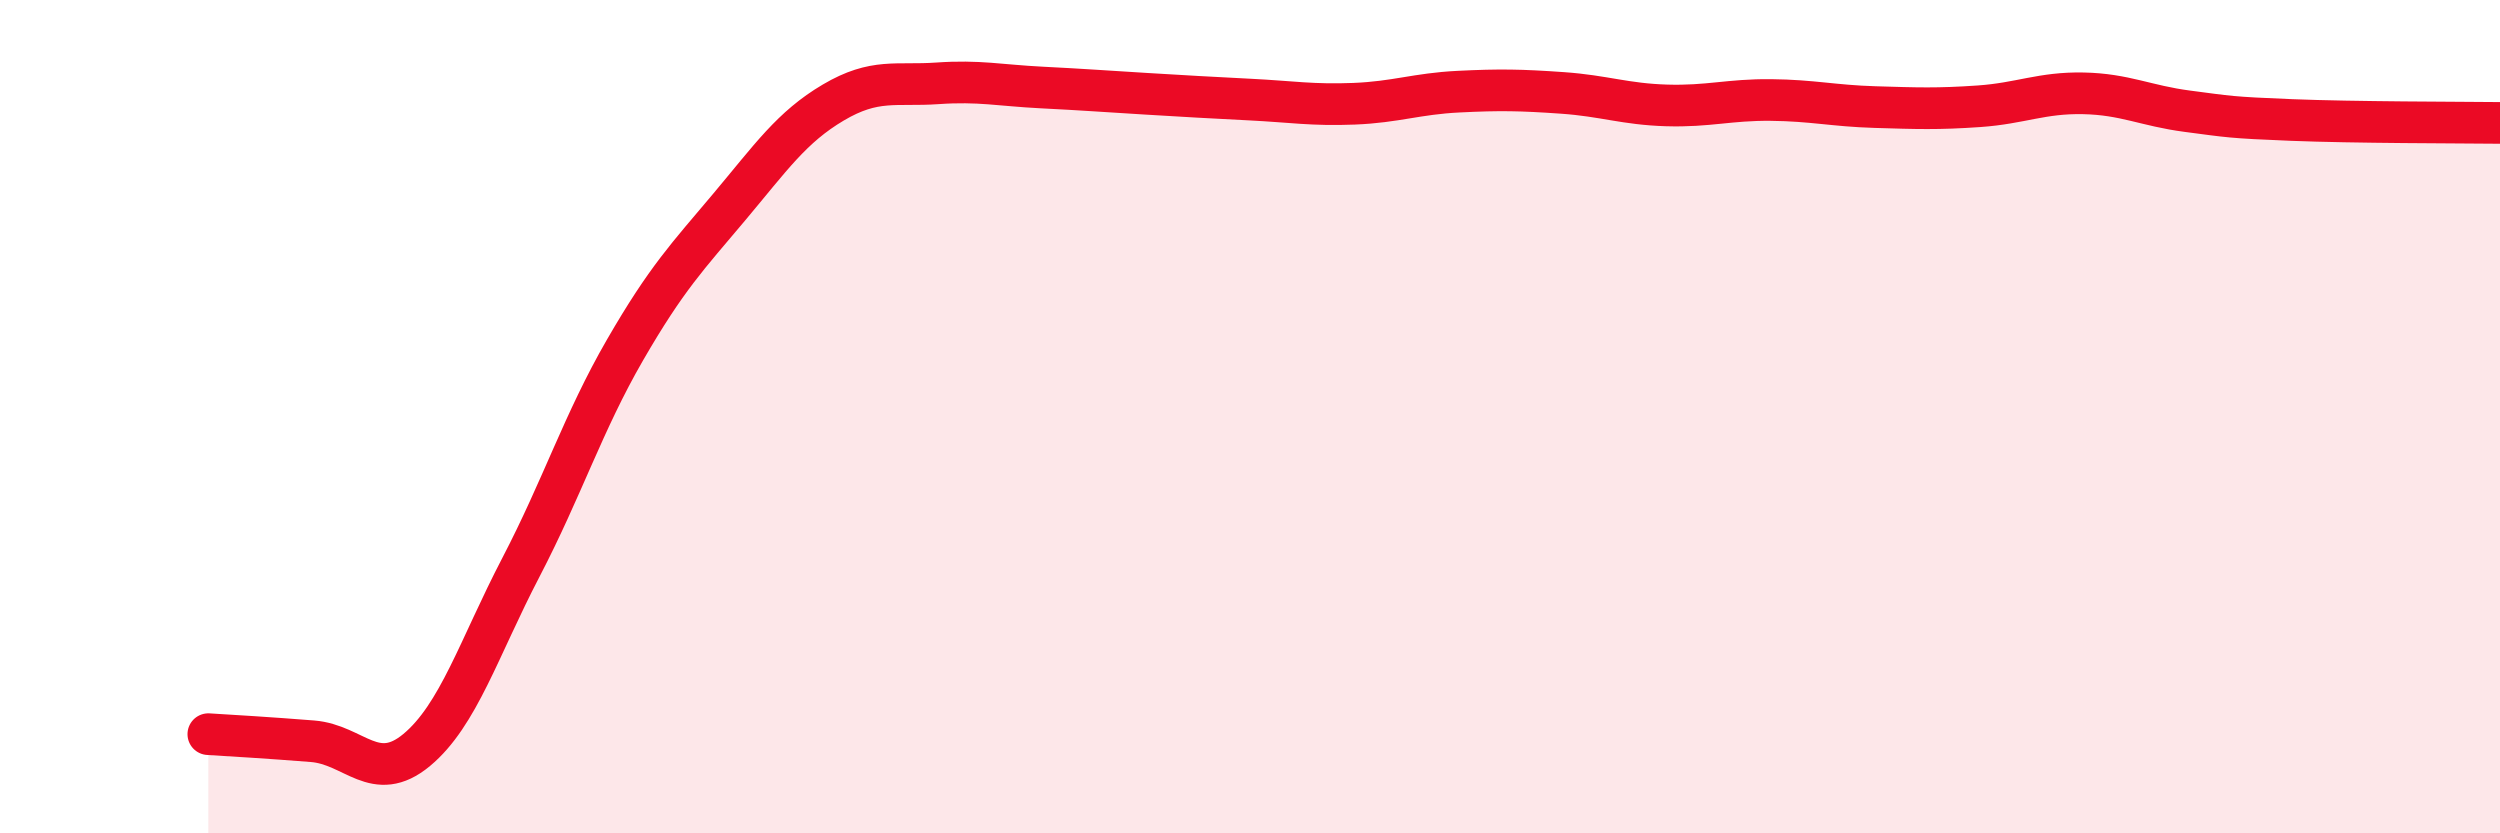 
    <svg width="60" height="20" viewBox="0 0 60 20" xmlns="http://www.w3.org/2000/svg">
      <path
        d="M 5,17.62 C 5.5,17.65 6.5,17.71 7.5,17.79 C 8.5,17.87 9,18.83 10,18 C 11,17.17 11.5,15.54 12.5,13.62 C 13.5,11.7 14,10.13 15,8.4 C 16,6.67 16.5,6.16 17.5,4.97 C 18.5,3.78 19,3.05 20,2.46 C 21,1.87 21.5,2.07 22.5,2 C 23.5,1.93 24,2.05 25,2.1 C 26,2.15 26.5,2.19 27.5,2.25 C 28.5,2.31 29,2.34 30,2.39 C 31,2.44 31.5,2.53 32.5,2.49 C 33.5,2.45 34,2.25 35,2.2 C 36,2.15 36.5,2.16 37.5,2.23 C 38.5,2.3 39,2.5 40,2.53 C 41,2.56 41.5,2.39 42.5,2.4 C 43.5,2.41 44,2.54 45,2.57 C 46,2.6 46.5,2.62 47.5,2.55 C 48.5,2.48 49,2.22 50,2.24 C 51,2.26 51.5,2.54 52.5,2.67 C 53.5,2.8 53.5,2.82 55,2.88 C 56.5,2.94 59,2.94 60,2.95L60 20L5 20Z"
        fill="#EB0A25"
        opacity="0.1"
        stroke-linecap="round"
        stroke-linejoin="round"
      />
      <path
        d="M 5,17.62 C 5.5,17.65 6.5,17.71 7.5,17.79 C 8.5,17.87 9,18.83 10,18 C 11,17.17 11.5,15.54 12.5,13.62 C 13.5,11.7 14,10.13 15,8.4 C 16,6.67 16.5,6.16 17.5,4.97 C 18.5,3.78 19,3.05 20,2.46 C 21,1.87 21.5,2.07 22.5,2 C 23.5,1.93 24,2.05 25,2.1 C 26,2.15 26.5,2.19 27.5,2.25 C 28.5,2.31 29,2.34 30,2.39 C 31,2.44 31.5,2.53 32.5,2.49 C 33.5,2.45 34,2.25 35,2.2 C 36,2.15 36.5,2.16 37.5,2.23 C 38.5,2.3 39,2.5 40,2.53 C 41,2.56 41.5,2.39 42.5,2.4 C 43.5,2.41 44,2.54 45,2.57 C 46,2.6 46.5,2.62 47.5,2.55 C 48.5,2.48 49,2.22 50,2.24 C 51,2.26 51.5,2.54 52.5,2.67 C 53.5,2.8 53.5,2.82 55,2.88 C 56.5,2.94 59,2.94 60,2.95"
        stroke="#EB0A25"
        stroke-width="1"
        fill="none"
        stroke-linecap="round"
        stroke-linejoin="round"
      />
    </svg>
  